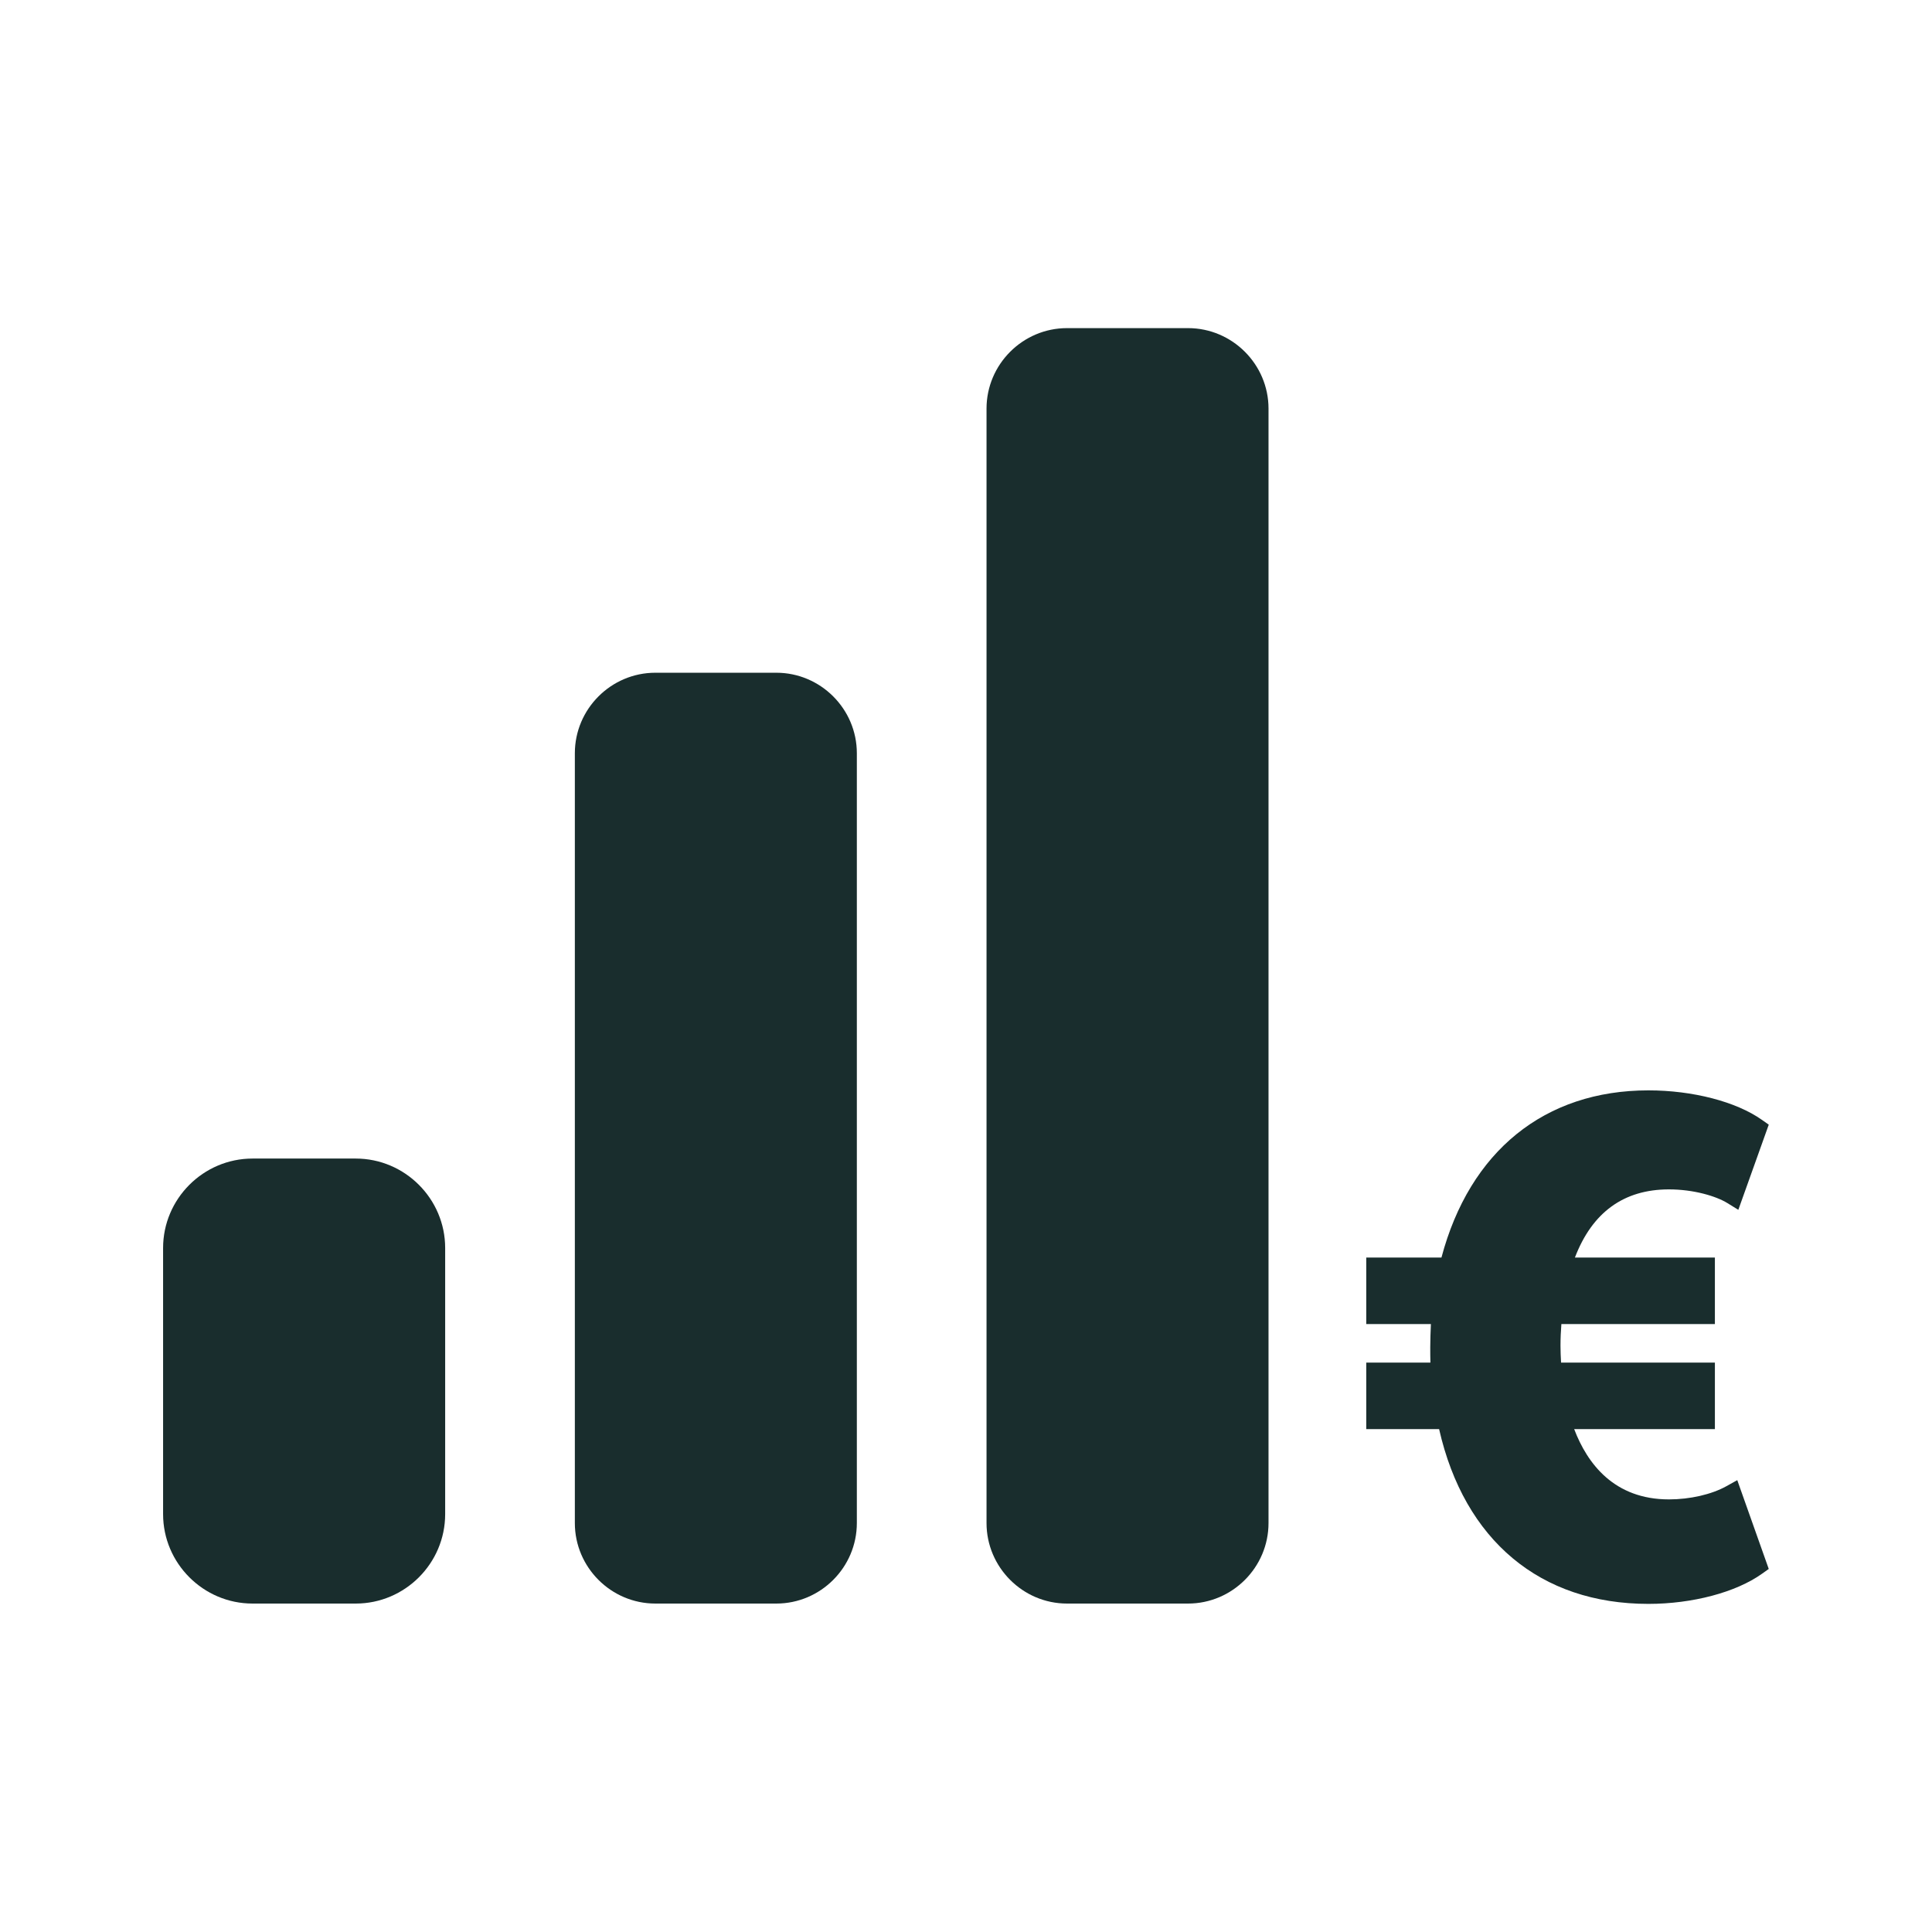 <?xml version="1.0" encoding="utf-8"?>
<!-- Generator: Adobe Illustrator 27.5.0, SVG Export Plug-In . SVG Version: 6.00 Build 0)  -->
<svg version="1.1" id="Ebene_1" xmlns="http://www.w3.org/2000/svg" xmlns:xlink="http://www.w3.org/1999/xlink" x="0px" y="0px"
	 viewBox="0 0 24 24" enable-background="new 0 0 24 24" xml:space="preserve">
<g>
	<g>
		<path fill="#192D2D" d="M21.303,15.622v0.826h-1.907c-0.007,0.091-0.011,0.178-0.011,0.269
			c0,0.068,0.003,0.139,0.007,0.21h1.911v0.826h-1.748
			c0.164,0.431,0.498,0.873,1.177,0.873c0.261,0,0.529-0.061,0.714-0.164l0.135-0.075
			l0.391,1.103l-0.083,0.059c-0.325,0.232-0.866,0.375-1.412,0.375
			c-1.344,0-2.286-0.789-2.6-2.171h-0.905v-0.826h0.797
			c-0.002-0.063-0.002-0.128-0.002-0.193c0-0.092,0.004-0.19,0.008-0.286h-0.803v-0.826
			h0.934c0.351-1.322,1.282-2.077,2.571-2.077c0.55,0,1.091,0.14,1.411,0.367
			l0.084,0.059l-0.378,1.058L21.458,14.945c-0.138-0.085-0.416-0.17-0.726-0.17
			c-0.561,0-0.953,0.285-1.168,0.847H21.303z"/>
	</g>
	<path fill="#192D2D" d="M14.758,19.92h-1.503c-0.55,0-1-0.45-1-1V5.076
		c0-0.55,0.45-1,1-1h1.503c0.55,0,1,0.45,1,1v13.844
		C15.758,19.47,15.308,19.92,14.758,19.92z"/>
	<path fill="#192D2D" d="M4.419,19.92H3.137c-0.611,0-1.111-0.5-1.111-1.111v-3.306
		c0-0.611,0.5-1.111,1.111-1.111h1.282c0.611,0,1.111,0.5,1.111,1.111v3.306
		C5.53,19.421,5.03,19.92,4.419,19.92z"/>
	<path fill="#192D2D" d="M9.644,19.92H8.141c-0.55,0-1-0.45-1-1V9.357
		c0-0.55,0.45-1,1-1h1.503c0.55,0,1,0.45,1,1v9.563
		C10.644,19.47,10.194,19.92,9.644,19.92z"/>
</g>
</svg>
